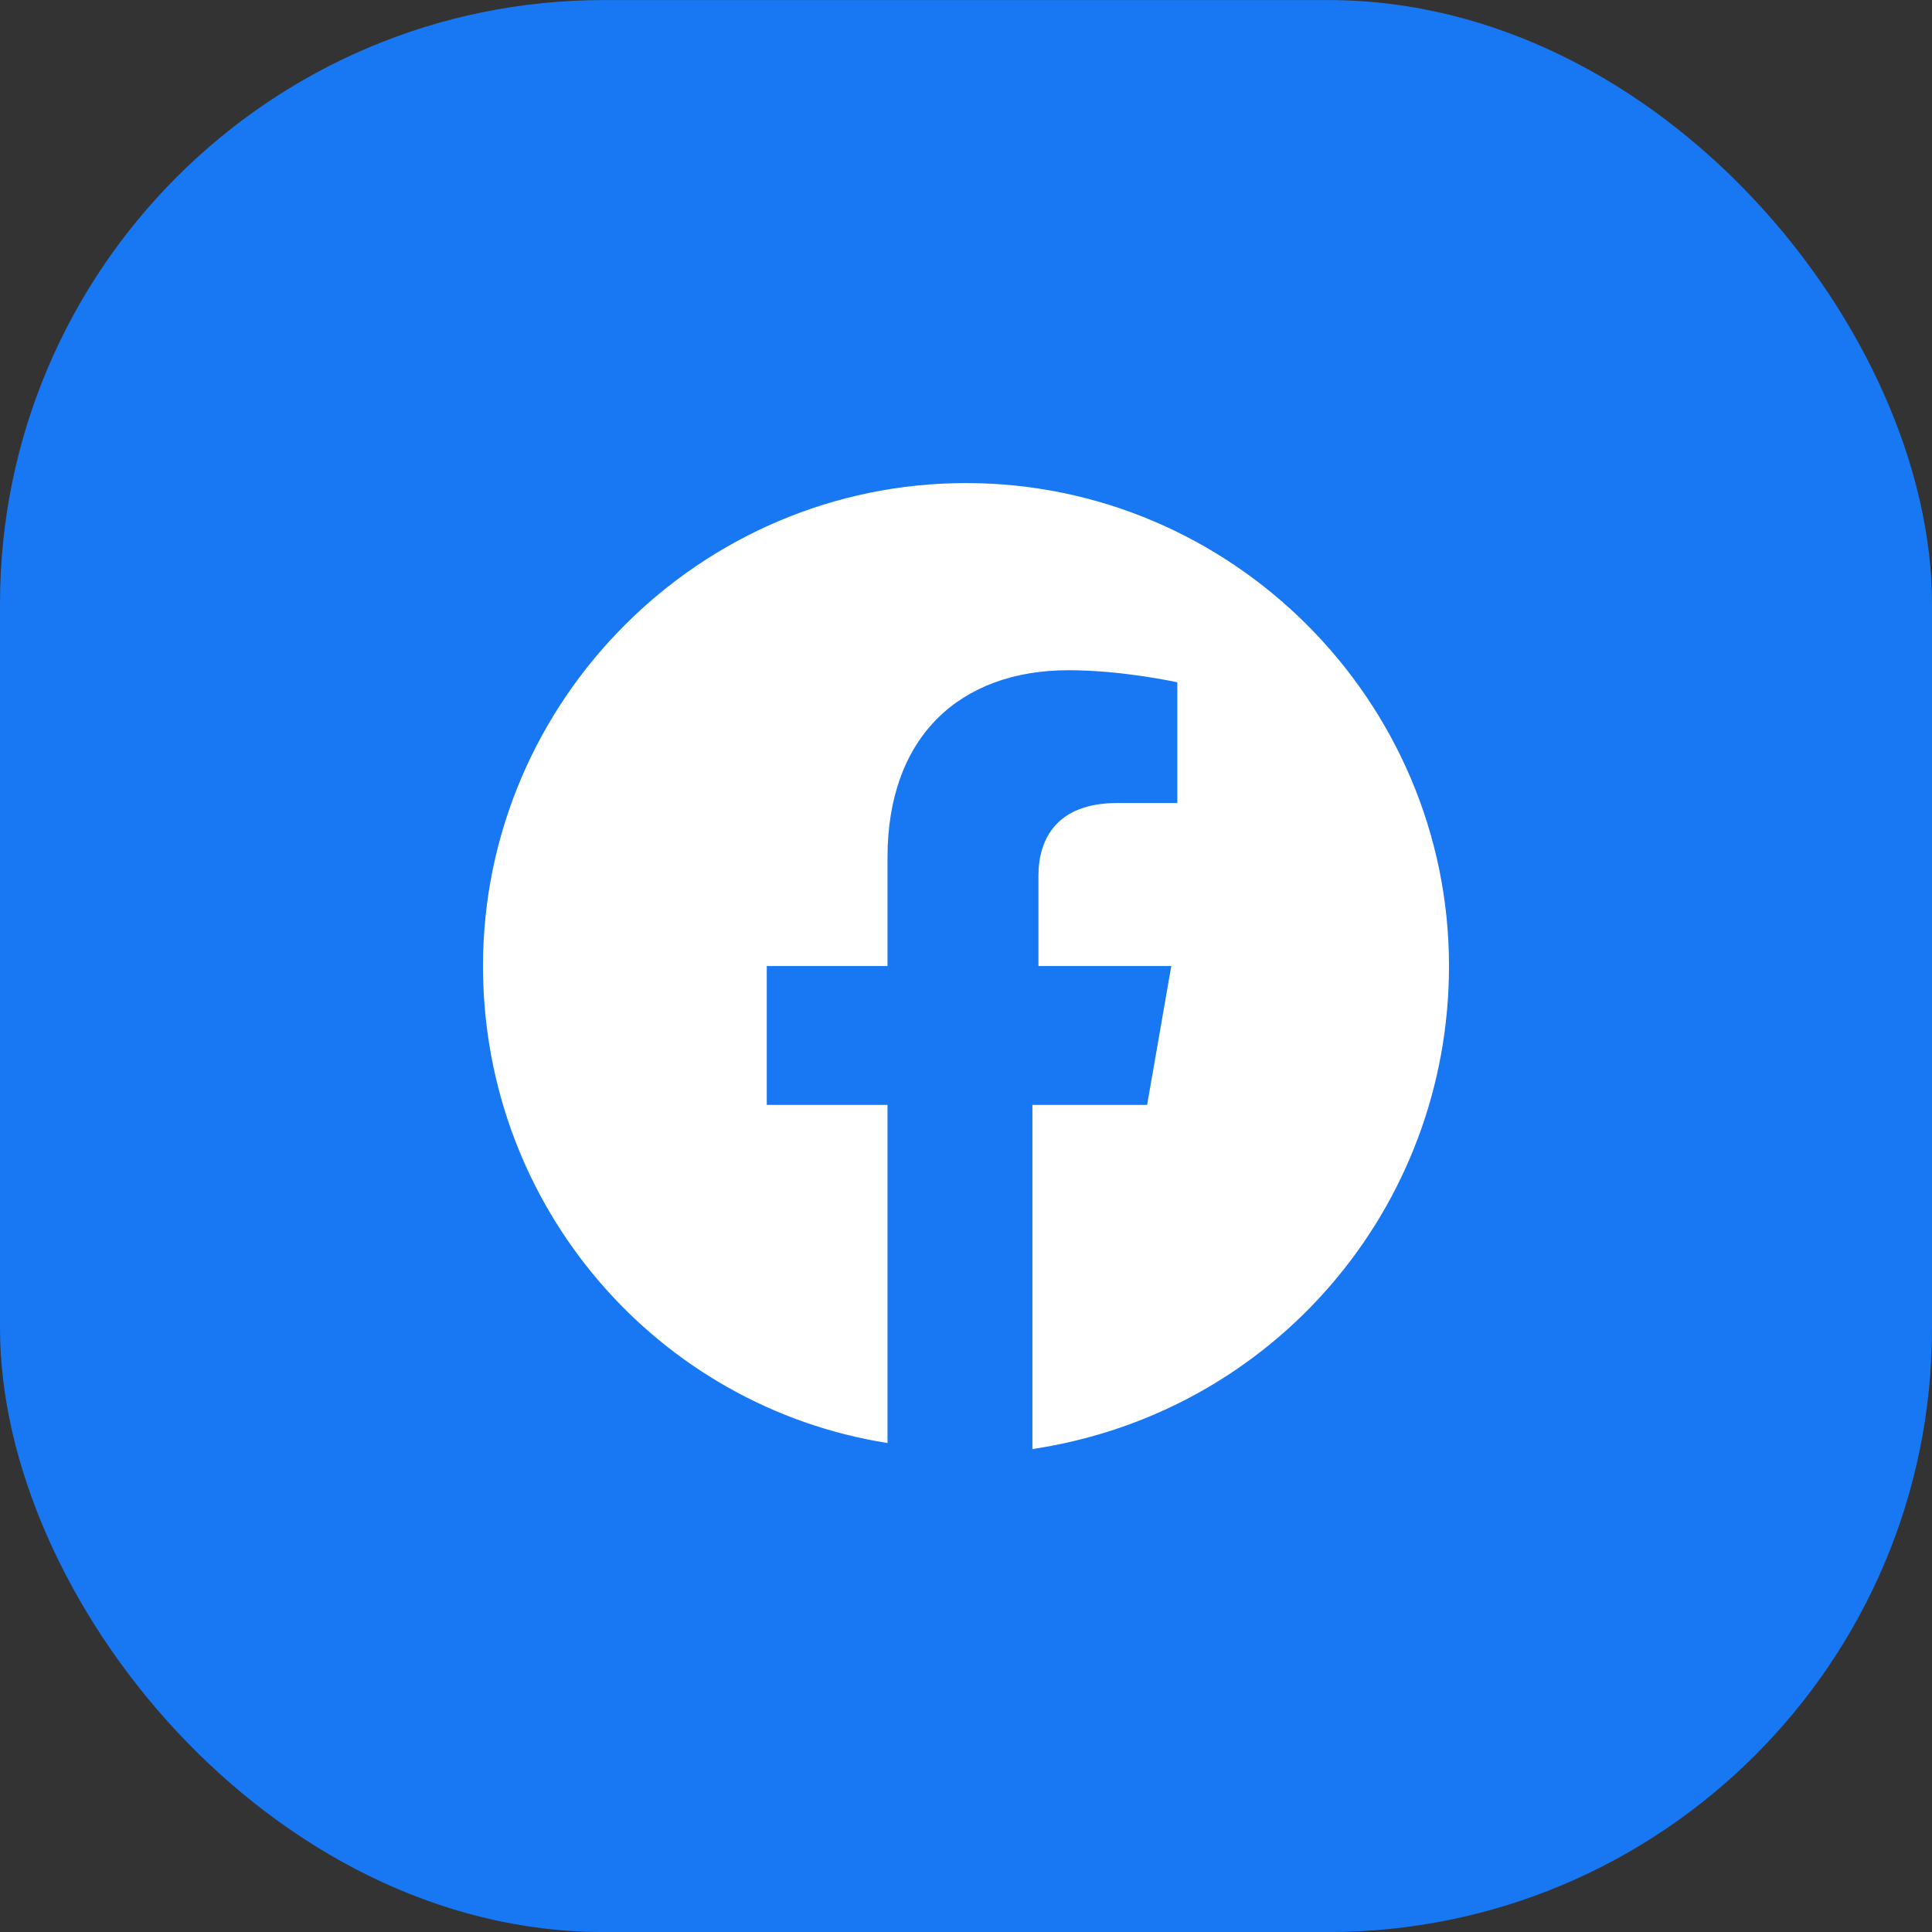 <svg width="32" height="32" viewBox="0 0 32 32" fill="none" xmlns="http://www.w3.org/2000/svg">
<rect x="0" y="0" width="32" height="32" fill="#333333" stroke="none"/>
<g clip-path="url(#clip0_6168_59651)">
<path d="M27 0.001H5C2.239 0.001 0 2.24 0 5.001V27.001C0 29.762 2.239 32.001 5 32.001H27C29.761 32.001 32 29.762 32 27.001V5.001C32 2.24 29.761 0.001 27 0.001Z" fill="#1877F2"/>
<path d="M24 16.001C24 11.601 20.4 8.001 16 8.001C11.6 8.001 8 11.601 8 16.001C8 20.001 10.9 23.301 14.7 23.901V18.301H12.7V16.001H14.7V14.201C14.7 12.201 15.9 11.101 17.7 11.101C18.6 11.101 19.5 11.301 19.5 11.301V13.301H18.5C17.5 13.301 17.2 13.901 17.2 14.501V16.001H19.4L19 18.301H17.1V24.001C21.1 23.401 24 20.001 24 16.001Z" fill="white"/>
</g>
<defs>
<clipPath id="clip0_6168_59651">
<rect y="0.001" width="32" height="32" rx="10" fill="white"/>
</clipPath>
</defs>
</svg>
